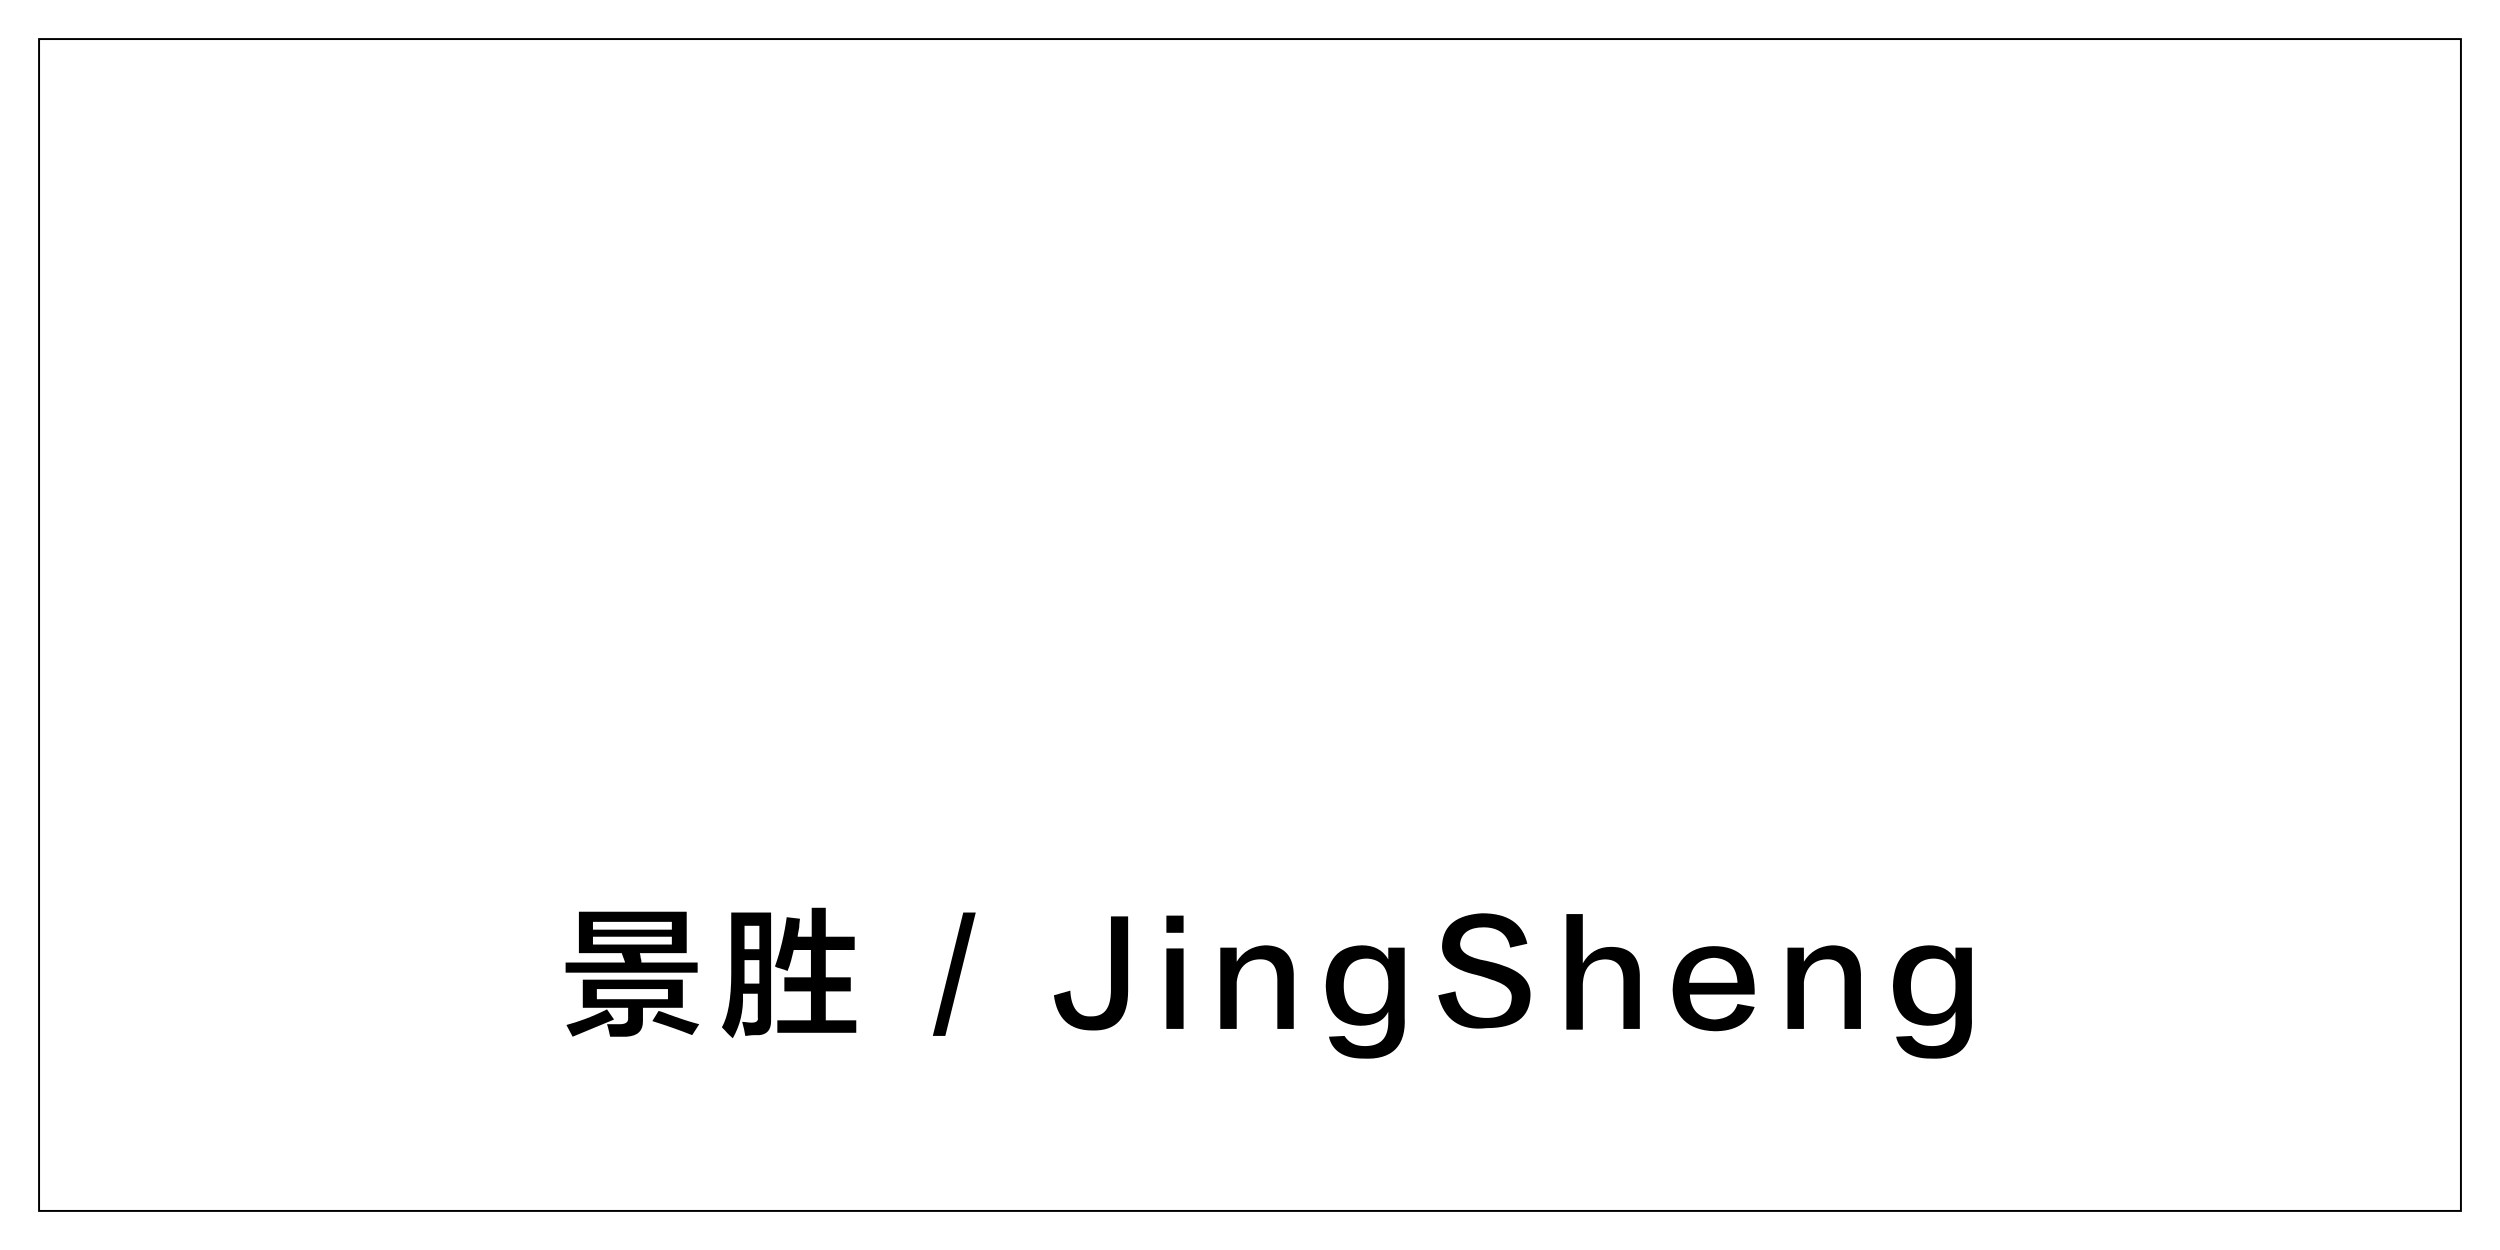 <?xml version="1.0" encoding="utf-8"?>
<!-- Generator: Adobe Illustrator 19.0.0, SVG Export Plug-In . SVG Version: 6.00 Build 0)  -->
<svg version="1.1" id="图层_1" xmlns="http://www.w3.org/2000/svg" xmlns:xlink="http://www.w3.org/1999/xlink" x="0px" y="0px"
	 width="320px" height="160px" viewBox="-159 81 320 160" style="enable-background:new -159 81 320 160;" xml:space="preserve">
<style type="text/css">
	.st0{fill:none;stroke:#000000;stroke-width:0.25;stroke-miterlimit:10;}
</style>
<rect id="XMLID_346_" x="-154" y="86" class="st0" width="310" height="150"/>
<g id="XMLID_2804_">
	<path id="XMLID_2805_" d="M-85.7,213.7l-0.8-1.5c1.5-0.4,3.2-1,5.2-2l0.9,1.3C-82.3,212.3-84,213-85.7,213.7z M-84.9,203v-5.3h13.8
		v5.3h-6c0,0.1,0.1,0.3,0.1,0.6c0.1,0.2,0.1,0.4,0.1,0.6h7.2v1.3h-16.9v-1.3h7.6c0-0.1-0.1-0.3-0.2-0.6c-0.1-0.3-0.2-0.5-0.2-0.6
		H-84.9z M-80.9,213.7c-0.1-0.4-0.2-1-0.4-1.6c0.7,0,1.2,0,1.6,0c0.7,0,1.1-0.2,1.1-0.7V210h-5.8v-3.6h12.8v3.6h-5.1v1.7
		c0,1.3-0.7,1.9-2.1,2H-80.9z M-83.1,199v1H-73v-1H-83.1z M-83.1,200.9v1H-73v-1H-83.1z M-82.6,207.6v1.3h9.1v-1.3H-82.6z
		 M-70.4,213.5c-1.5-0.6-3.2-1.2-5.1-1.8l0.8-1.3c0.5,0.1,1.1,0.4,2,0.7c1.4,0.5,2.4,0.8,3.2,1L-70.4,213.5z"/>
	<path id="XMLID_2813_" d="M-65.2,213.9c-0.2-0.2-0.6-0.5-1-1c-0.1-0.1-0.3-0.3-0.4-0.4c0.8-1.4,1.2-3.7,1.2-6.9v-7.8h5.1v13.9
		c0,1.1-0.5,1.7-1.5,1.8c-0.1,0-0.4,0-0.7,0c-0.5,0-0.8,0.1-1.1,0.1c-0.1-0.6-0.2-1.1-0.4-1.8c0.4,0,0.8,0.1,1.2,0.1
		c0.6,0,0.9-0.2,0.8-0.7v-3h-1.9C-63.8,210.5-64.3,212.3-65.2,213.9z M-63.7,199.5v3h1.9v-3H-63.7z M-63.7,206.6v0.3h1.9v-3h-1.9
		V206.6z M-58.2,205.3c-0.2-0.1-0.4-0.2-0.8-0.3c-0.4-0.1-0.7-0.2-0.8-0.3c0.7-2,1.2-4.1,1.5-6.3l1.7,0.2c0,0.2-0.1,0.6-0.1,1.1
		c-0.1,0.6-0.2,1-0.2,1.2h1.8v-3.7h1.8v3.7h3.7v1.7h-3.7v3.5h3.2v1.8h-3.2v3.7h3.9v1.6h-10.1v-1.6h4.3v-3.7h-3.4v-1.8h3.4v-3.5h-2.2
		C-57.6,203.4-57.8,204.4-58.2,205.3z"/>
	<path id="XMLID_2818_" d="M-39.6,213.6l3.9-15.8h1.6l-3.9,15.8H-39.6z"/>
	<path id="XMLID_2820_" d="M-16.8,198.3h2.2v9.5c0,3.5-1.5,5.2-4.6,5.1c-2.9,0-4.5-1.5-4.9-4.5l2.1-0.6c0.1,2.2,1,3.4,2.7,3.3
		c1.7,0,2.5-1.1,2.5-3.4V198.3z"/>
	<path id="XMLID_2822_" d="M-9.7,200.4v-2.2h2.2v2.2H-9.7z M-9.7,212.7v-10.3h2.2v10.3H-9.7z"/>
	<path id="XMLID_2825_" d="M6.6,212.7H4.5v-6.2c0-1.9-0.8-2.8-2.4-2.7c-1.6,0.1-2.6,1.1-2.8,2.9v6h-2.1v-10.4h2.1v1.8
		c0.8-1.3,2-2,3.6-2.1c2.5,0,3.8,1.4,3.7,4.2V212.7z"/>
	<path id="XMLID_2827_" d="M18.7,202.3h2.1v8.9c0.2,3.7-1.6,5.5-5.3,5.3c-2.5,0-4-1-4.4-2.8l2-0.1c0.5,0.8,1.3,1.3,2.6,1.3
		c2,0,3-1,3-3.1v-1.3c-0.6,1.2-1.8,1.8-3.6,1.8c-2.9-0.1-4.3-1.8-4.4-5.1c0.1-3.4,1.6-5.1,4.6-5.2c1.6,0,2.7,0.6,3.4,1.8V202.3z
		 M18.7,207.5v-0.9c-0.1-1.8-1-2.8-2.7-2.9c-2,0-3,1.2-3,3.5c0,2.3,1,3.5,2.9,3.6C17.7,210.8,18.6,209.7,18.7,207.5z"/>
	<path id="XMLID_2830_" d="M25.1,208.4l2.2-0.5c0.3,2.3,1.7,3.4,4,3.4c2.1,0,3.1-0.9,3.2-2.5c0.1-1.1-0.8-1.9-2.9-2.5
		c-0.2-0.1-0.6-0.2-1.2-0.4c-0.2,0-0.3-0.1-0.4-0.1c-3.1-0.7-4.6-2-4.4-4c0.2-2.4,1.9-3.7,5.1-3.9c3.3,0,5.2,1.3,5.8,3.9l-2.2,0.5
		c-0.3-1.7-1.5-2.6-3.4-2.6c-1.8,0-2.8,0.7-3,2c-0.1,1.1,1,1.9,3.4,2.3c0.9,0.2,1.6,0.4,2.1,0.6c2.4,0.8,3.6,2.1,3.5,3.9
		c-0.1,2.7-1.9,4.1-5.6,4.1C27.9,213,25.8,211.5,25.1,208.4z"/>
	<path id="XMLID_2832_" d="M50.9,212.7h-2.1v-6.1c0-1.9-0.8-2.8-2.4-2.8c-1.8,0.1-2.7,1.1-2.8,3.2v5.8h-2.1v-14.8h2.1v6.3
		c0.8-1.4,2-2.1,3.6-2.1c2.5,0,3.8,1.3,3.7,4.1V212.7z"/>
	<path id="XMLID_2834_" d="M63.4,209.5l2.2,0.4c-0.8,2.1-2.5,3.1-5.1,3.1c-3.5-0.1-5.3-1.9-5.4-5.3c0.1-3.6,1.9-5.5,5.2-5.6
		c3.5,0,5.2,1.9,5.3,5.6c0,0.2,0,0.4,0,0.6h-8.3c0.1,2,1.2,3.1,3.2,3.2C62,211.4,63,210.8,63.4,209.5z M57.2,206.8h6.2
		c-0.1-2-1.1-3.1-3-3.2C58.4,203.7,57.4,204.8,57.2,206.8z"/>
	<path id="XMLID_2837_" d="M79.2,212.7h-2.1v-6.2c0-1.9-0.8-2.8-2.4-2.7c-1.6,0.1-2.6,1.1-2.8,2.9v6h-2.1v-10.4h2.1v1.8
		c0.8-1.3,2-2,3.6-2.1c2.5,0,3.8,1.4,3.7,4.2V212.7z"/>
	<path id="XMLID_2839_" d="M91.3,202.3h2.1v8.9c0.2,3.7-1.6,5.5-5.3,5.3c-2.5,0-4-1-4.4-2.8l2-0.1c0.5,0.8,1.3,1.3,2.6,1.3
		c2,0,3-1,3-3.1v-1.3c-0.6,1.2-1.8,1.8-3.6,1.8c-2.9-0.1-4.3-1.8-4.4-5.1c0.1-3.4,1.6-5.1,4.6-5.2c1.6,0,2.7,0.6,3.4,1.8V202.3z
		 M91.3,207.5v-0.9c-0.1-1.8-1-2.8-2.7-2.9c-2,0-3,1.2-3,3.5c0,2.3,1,3.5,2.9,3.6C90.3,210.8,91.3,209.7,91.3,207.5z"/>
</g>
</svg>
